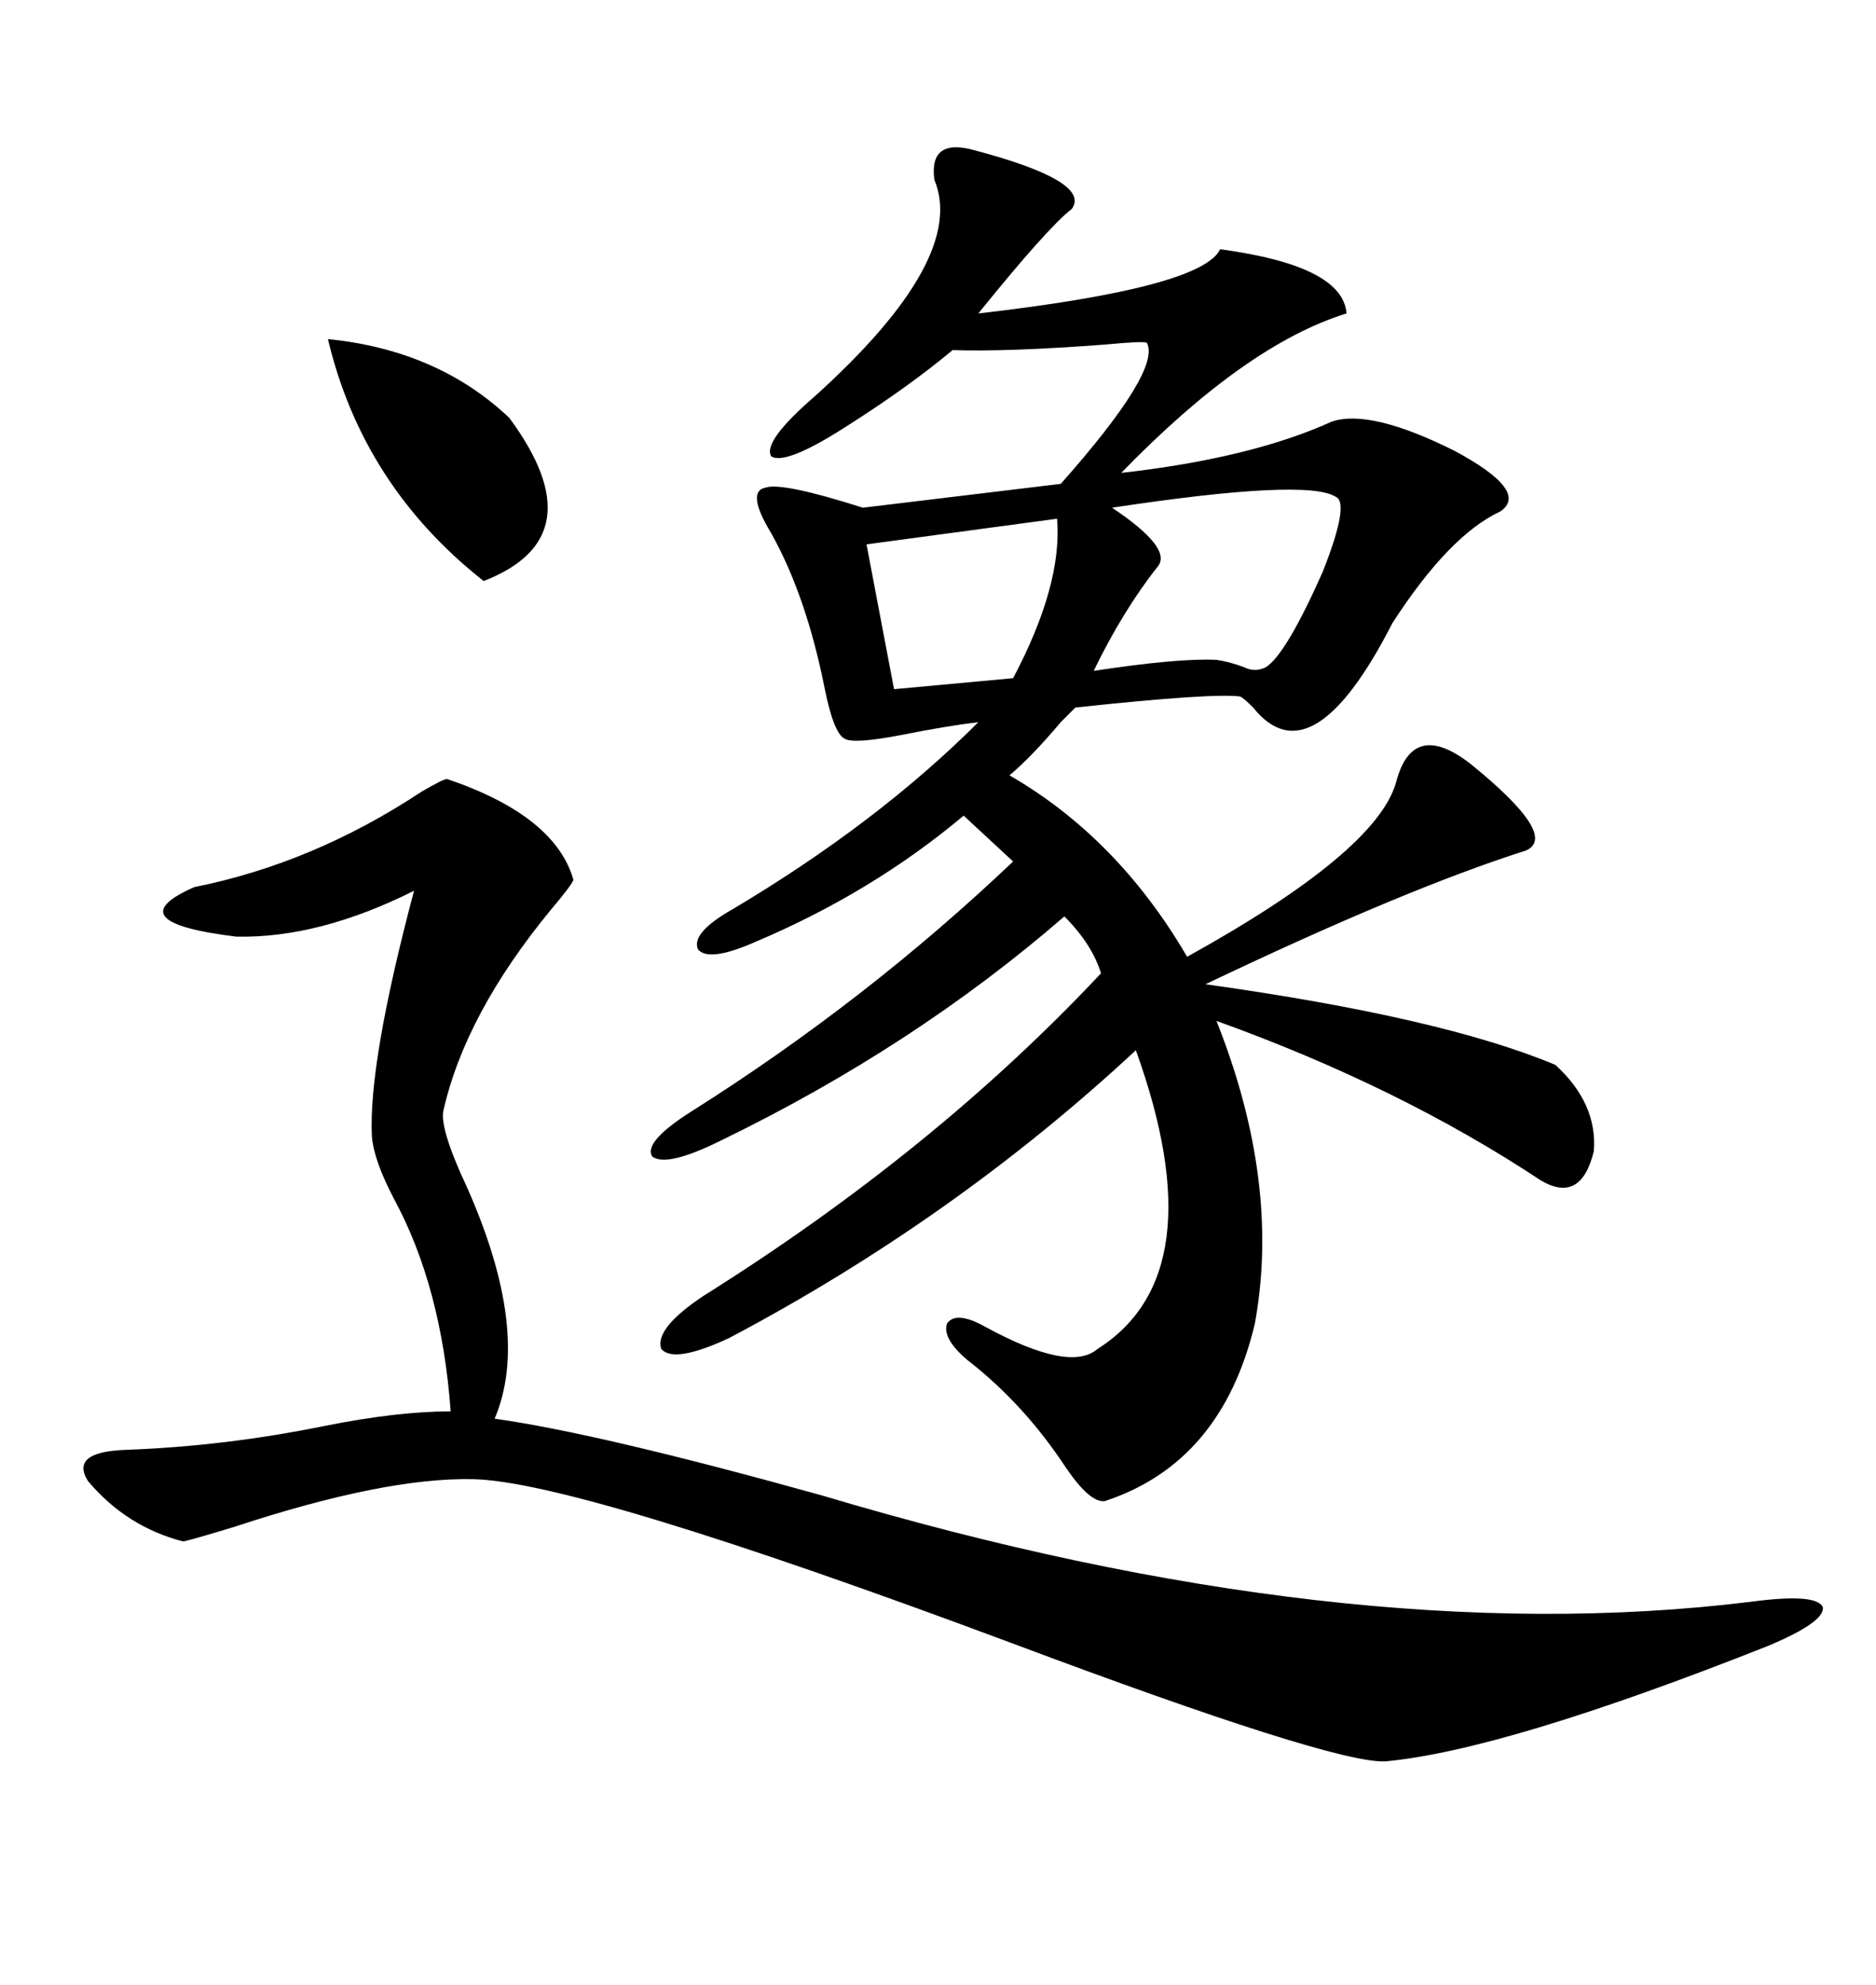 <svg xmlns="http://www.w3.org/2000/svg" xmlns:xlink="http://www.w3.org/1999/xlink" width="300" height="317.285"><path d="M149.41 28.71L149.41 28.71Q148.54 21.97 155.86 24.02L155.86 24.02Q174.61 29.00 171.39 33.40L171.39 33.40Q167.58 36.33 156.45 50.10L156.45 50.10Q192.19 46.00 195.12 39.84L195.12 39.84Q214.75 42.48 215.33 50.10L215.33 50.10Q199.22 55.08 179.30 75.59L179.30 75.59Q200.10 73.24 212.99 67.38L212.99 67.38Q219.14 65.33 232.62 72.07L232.62 72.07Q244.63 78.52 239.94 81.74L239.94 81.74Q231.74 85.55 222.66 99.61L222.66 99.61Q209.77 124.80 200.39 113.09L200.39 113.09Q198.93 111.62 198.34 111.33L198.34 111.33Q193.95 110.74 171.97 113.09L171.97 113.09Q171.09 113.96 169.63 115.43L169.63 115.43Q164.94 121.00 161.43 123.93L161.43 123.93Q178.71 133.89 189.84 152.93L189.84 152.93Q220.02 136.23 223.24 125.10L223.24 125.10Q225.88 114.84 235.25 122.17L235.25 122.17Q249.32 133.59 244.04 135.94L244.04 135.94Q224.71 142.09 192.77 157.32L192.77 157.32Q230.57 162.60 248.73 170.21L248.73 170.21Q255.47 176.37 254.88 183.98L254.88 183.98Q252.83 192.48 246.39 188.67L246.39 188.67Q223.83 173.73 194.53 163.18L194.53 163.18Q204.79 188.96 200.68 211.52L200.68 211.52Q195.41 233.79 176.66 239.94L176.66 239.94Q174.32 240.23 170.51 234.67L170.51 234.67Q163.77 224.41 154.69 217.38L154.69 217.38Q150.59 213.87 151.46 211.52L151.46 211.52Q152.93 209.47 157.62 212.11L157.62 212.11Q171.09 219.43 175.49 215.63L175.49 215.63Q194.53 203.61 181.64 167.87L181.64 167.87Q152.64 194.82 116.60 213.87L116.60 213.87Q107.81 217.97 105.76 215.63L105.76 215.63Q104.59 212.40 112.50 207.13L112.50 207.13Q149.41 183.98 176.07 155.57L176.07 155.57Q174.61 150.88 170.21 146.48L170.21 146.48Q146.19 167.29 115.43 182.23L115.43 182.23Q106.64 186.62 104.30 184.86L104.30 184.86Q102.83 182.52 110.74 177.54L110.74 177.54Q138.57 159.96 162.01 137.70L162.01 137.70L154.10 130.37Q139.45 142.68 120.70 150.59L120.70 150.59Q113.38 153.81 111.62 151.76L111.62 151.76Q110.45 149.12 117.19 145.31L117.19 145.31Q140.33 131.54 156.45 115.43L156.45 115.43Q151.46 116.02 144.14 117.48L144.14 117.48Q136.52 118.95 135.06 118.07L135.06 118.07Q133.30 117.19 131.84 109.86L131.84 109.86Q128.91 95.21 123.34 85.25L123.34 85.25Q119.24 78.52 122.46 77.93L122.46 77.93Q125.10 77.05 137.99 81.15L137.99 81.15L169.63 77.34Q185.74 59.18 183.40 54.79L183.40 54.79Q182.81 54.49 176.66 55.08L176.66 55.08Q161.13 56.25 152.34 55.96L152.34 55.96Q145.31 61.82 135.64 67.97L135.64 67.97Q125.68 74.41 123.34 72.95L123.34 72.95Q121.88 70.61 130.37 63.28L130.37 63.28Q154.69 41.31 149.41 28.71ZM71.48 124.51L71.48 124.51Q88.77 130.37 91.70 140.63L91.70 140.63Q91.41 141.50 88.18 145.31L88.18 145.31Q74.41 162.01 70.90 177.54L70.90 177.54Q70.31 180.47 74.71 189.84L74.71 189.84Q84.96 212.99 79.10 226.76L79.10 226.76Q95.80 229.10 131.54 239.06L131.54 239.06Q215.04 263.96 279.79 256.05L279.79 256.05Q290.63 254.59 291.50 256.93L291.50 256.93Q291.80 259.28 282.71 263.09L282.71 263.09Q240.53 279.79 221.48 281.54L221.48 281.54Q212.99 281.84 161.43 262.50L161.43 262.50Q92.29 236.72 75.59 236.43L75.59 236.43Q61.52 236.13 37.50 244.04L37.50 244.04Q30.76 246.09 29.30 246.39L29.30 246.39Q20.21 244.04 14.06 236.72L14.06 236.72Q11.13 232.03 20.21 231.74L20.21 231.74Q36.04 231.15 51.86 227.93L51.86 227.93Q63.57 225.59 72.07 225.59L72.07 225.59Q70.61 205.66 62.99 191.60L62.99 191.60Q59.77 185.45 59.47 181.64L59.47 181.64Q58.89 169.92 66.21 142.38L66.21 142.38Q50.98 150 37.79 149.71L37.79 149.71Q18.46 147.36 31.05 141.80L31.05 141.80Q50.10 137.99 67.38 126.56L67.38 126.56Q70.90 124.51 71.48 124.51ZM213.57 79.39L213.57 79.39Q208.89 76.46 177.83 81.15L177.83 81.15Q187.50 87.60 185.16 90.53L185.16 90.53Q179.59 97.56 174.90 107.23L174.90 107.23Q188.38 105.18 194.53 105.47L194.53 105.47Q196.58 105.76 198.93 106.64L198.93 106.64Q200.68 107.52 202.44 106.64L202.44 106.64Q205.66 104.59 211.52 91.41L211.52 91.41Q215.92 80.27 213.57 79.39ZM52.44 54.20L52.44 54.20Q70.02 55.96 81.45 66.80L81.45 66.80Q95.51 85.84 77.34 92.87L77.34 92.87Q58.01 77.64 52.44 54.20ZM169.04 82.91L169.04 82.91L138.57 87.01L142.97 110.16L162.01 108.40Q169.92 93.46 169.04 82.91Z"/></svg>
